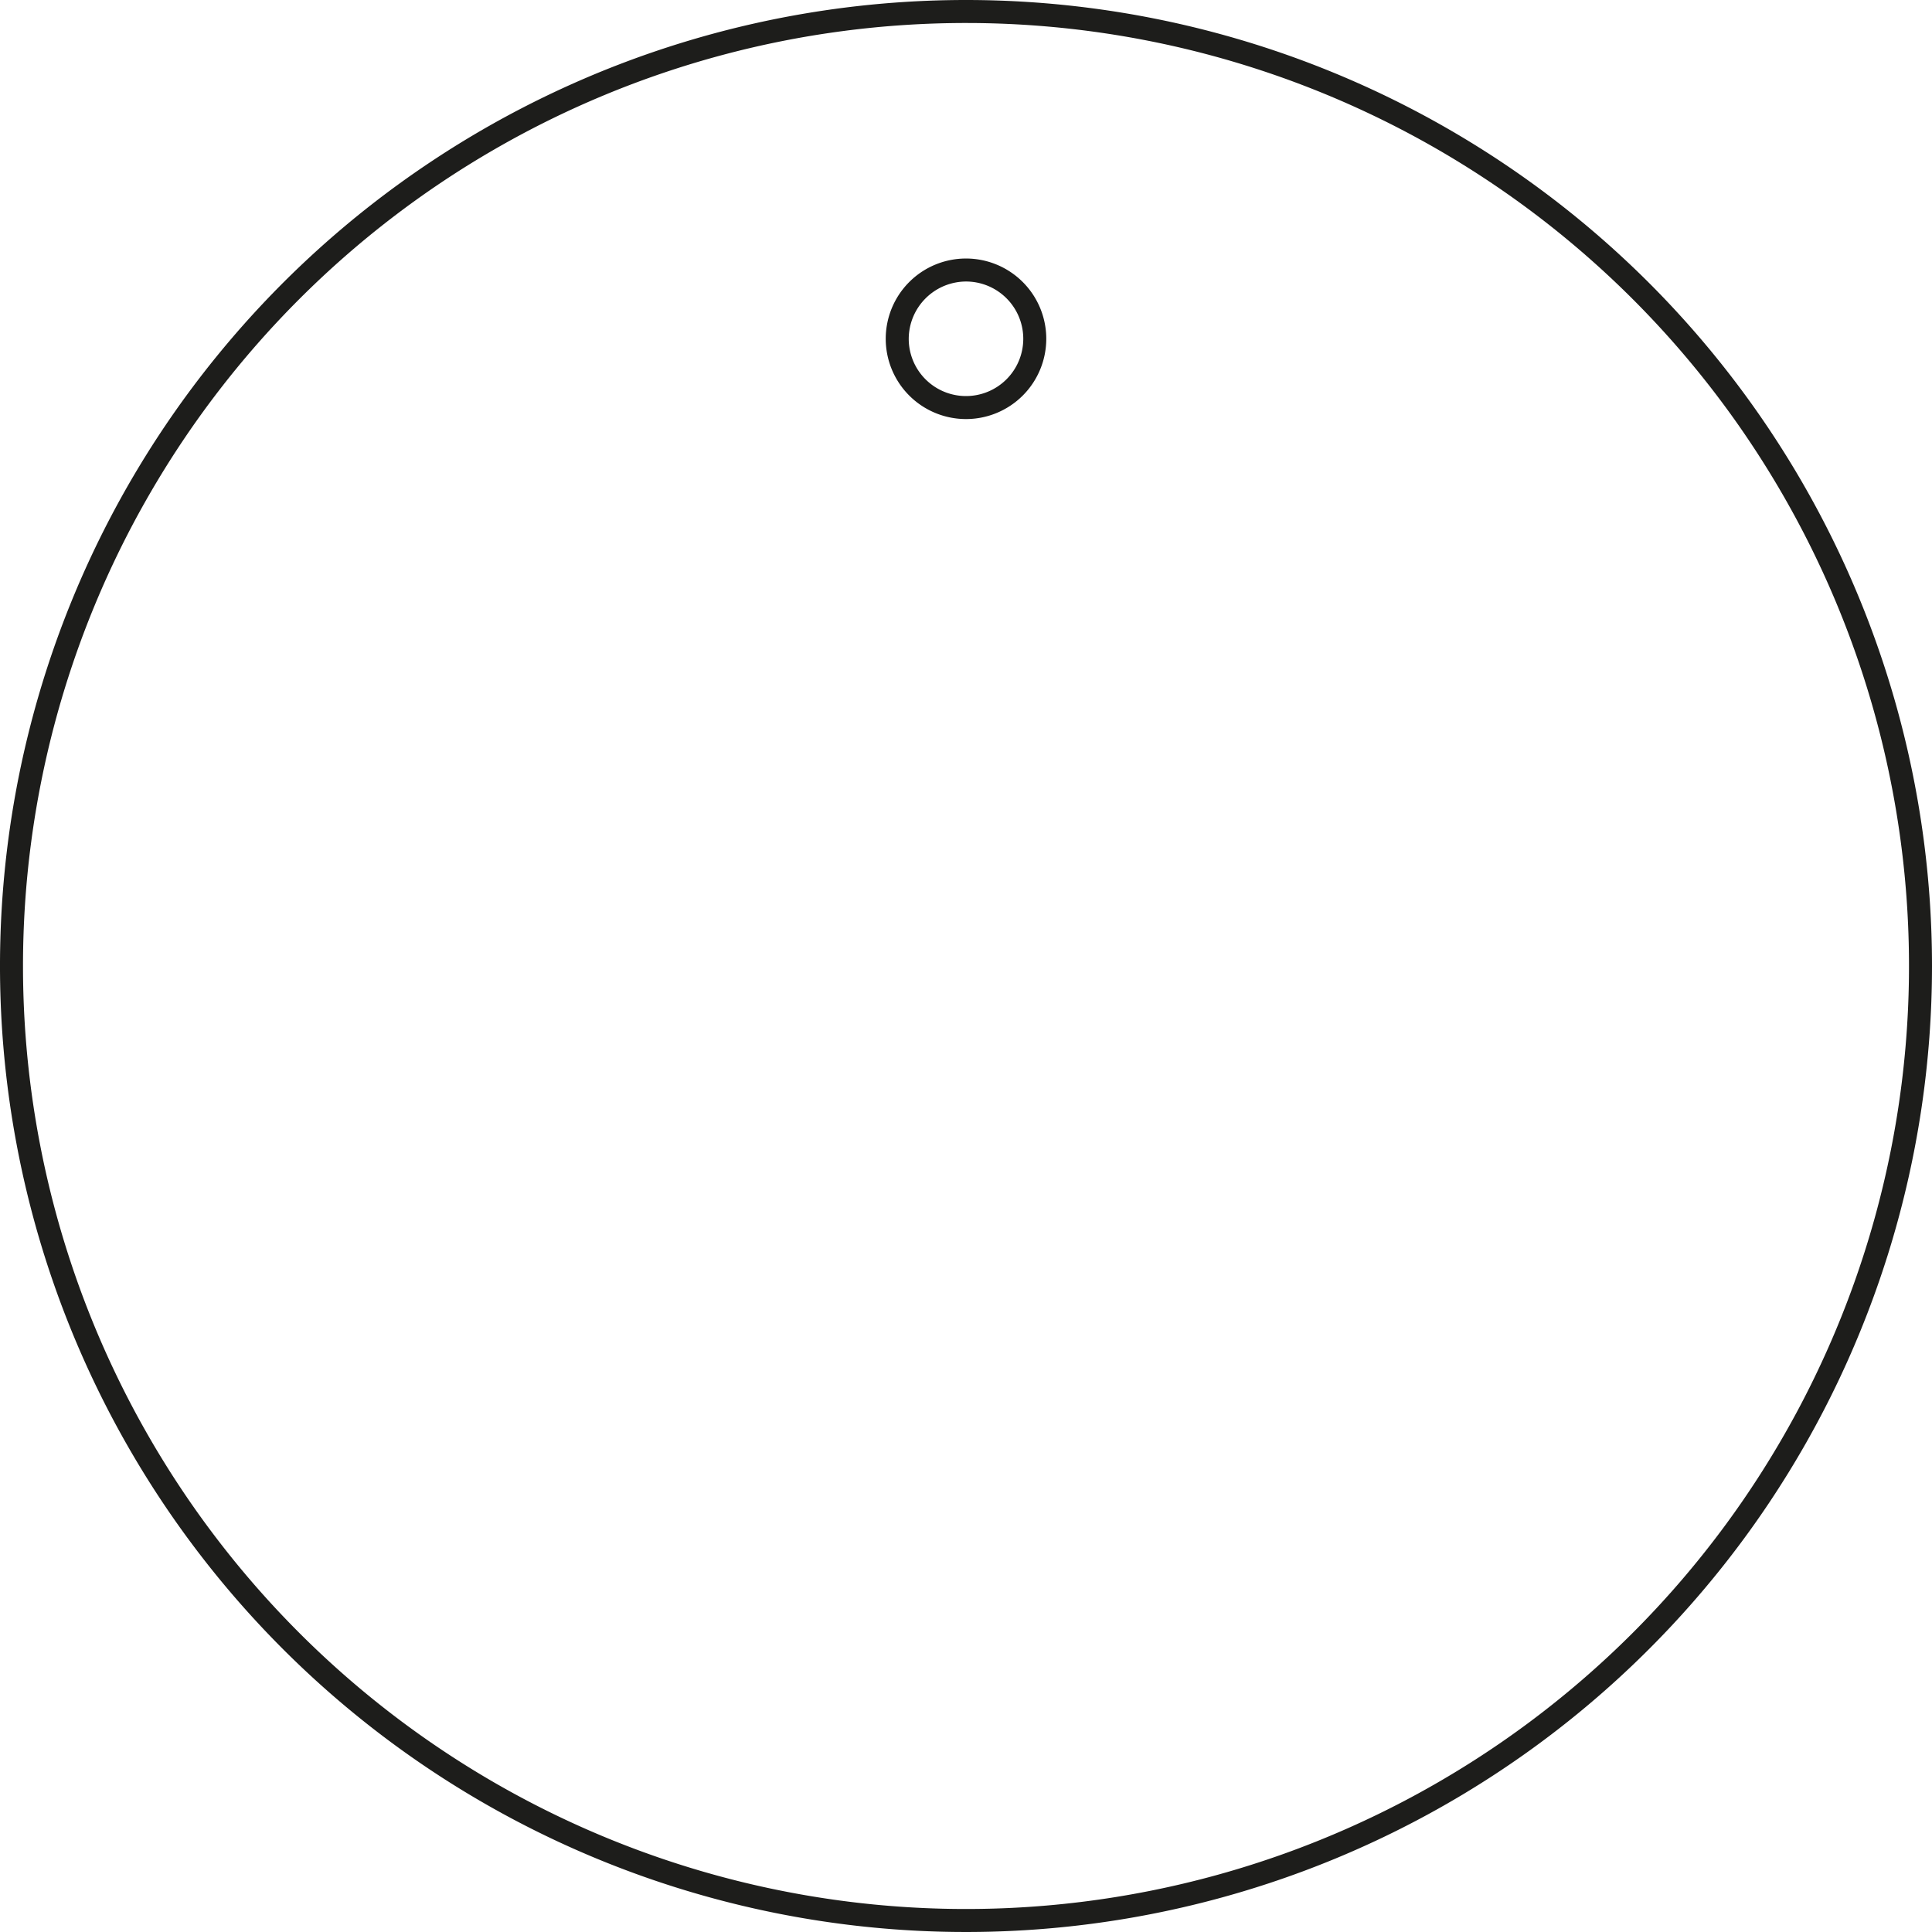 <svg xmlns="http://www.w3.org/2000/svg" viewBox="0 0 84 84"><defs><style>.cls-1{fill:#1d1d1b;}</style></defs><g id="Layer_2" data-name="Layer 2"><g id="Layer_1-2" data-name="Layer 1"><g id="Round_51_mm_Diameter" data-name="Round 51 mm Diameter"><path class="cls-1" d="M42,1A41,41,0,1,1,1,42,41,41,0,0,1,42,1m0-1A42,42,0,1,0,84,42,42,42,0,0,0,42,0Z"/><path class="cls-1" d="M42,12.24a2.49,2.49,0,1,1-2.49,2.49A2.5,2.5,0,0,1,42,12.24m0-1a3.49,3.49,0,1,0,3.49,3.49A3.49,3.49,0,0,0,42,11.24Z"/></g></g></g></svg>